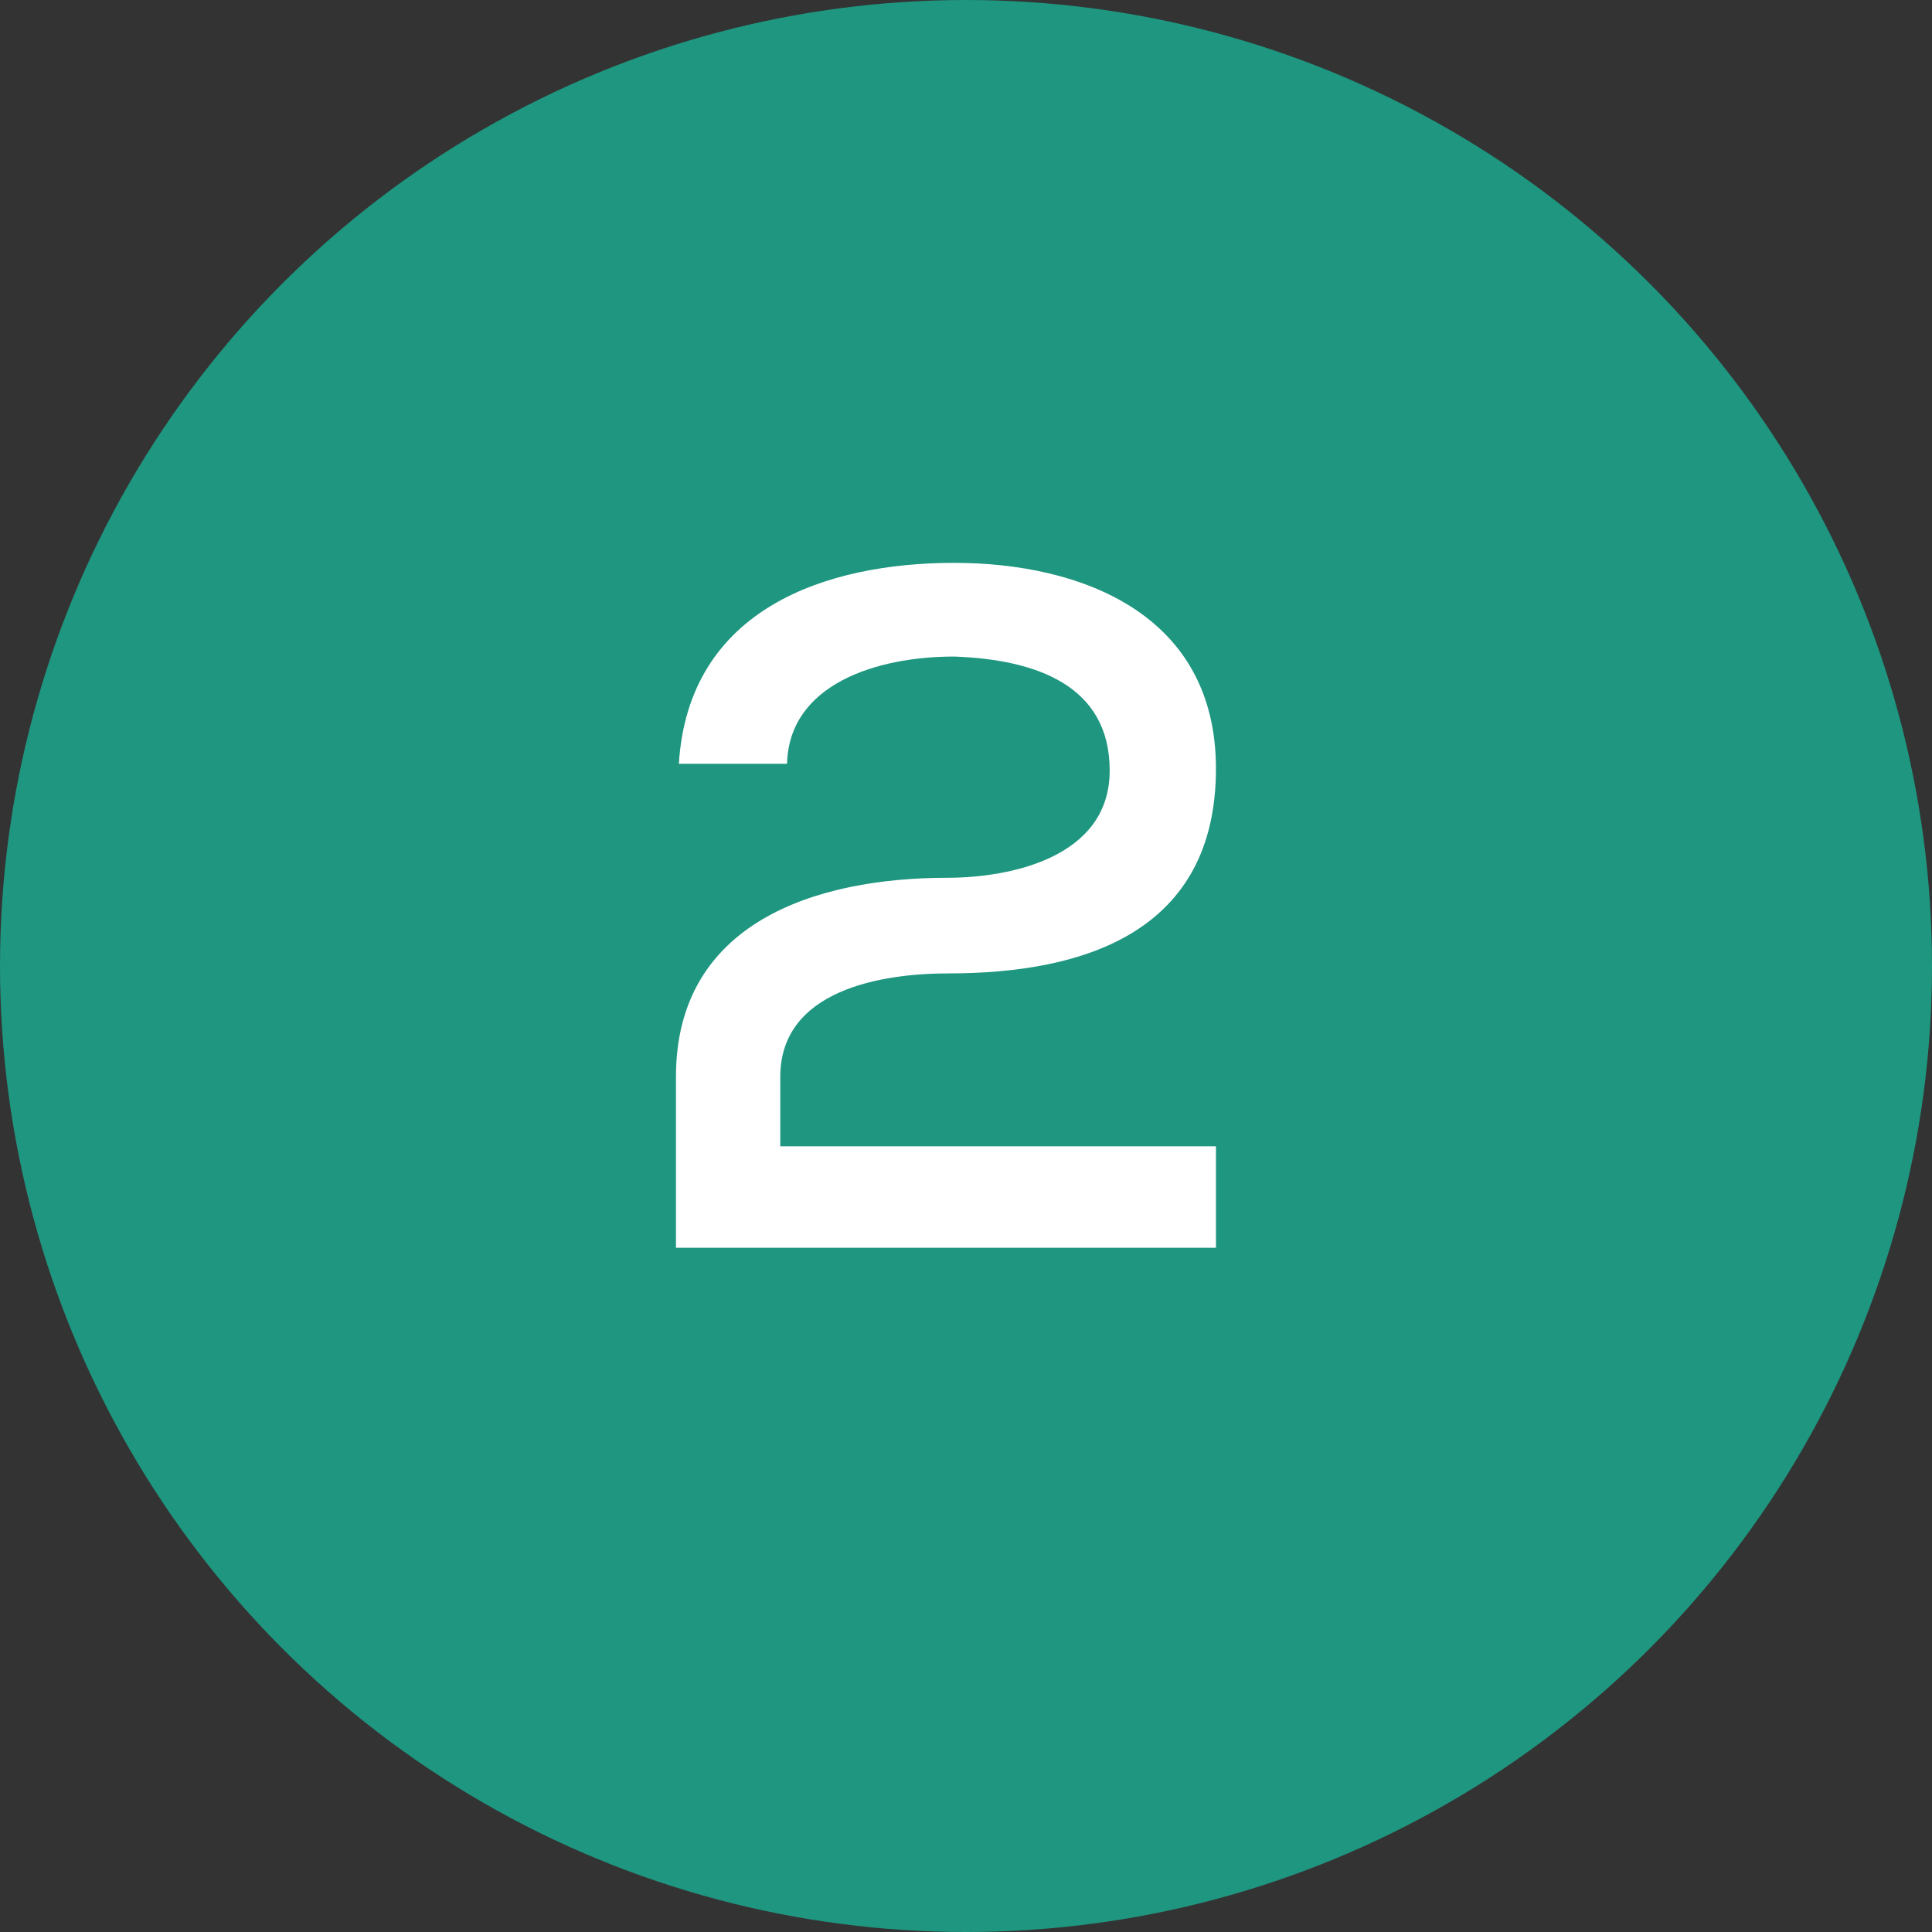 <svg width="48" height="48" viewBox="0 0 48 48" fill="none" xmlns="http://www.w3.org/2000/svg">
<rect x="0" y="0" width="48" height="48" fill="#333333" stroke="none"/>
<circle cx="24" cy="24" r="24" fill="#1E9680"/>
<path d="M19.554 18.976H16.866C17.106 15.112 20.538 13.984 23.706 13.984C26.826 13.984 30.21 15.232 30.21 19.096C30.21 23.152 26.946 24.184 23.562 24.184C21.906 24.184 19.386 24.592 19.386 26.752V28.48H30.21V31H16.794C16.794 29.584 16.794 28.168 16.794 26.752C16.794 22.912 20.274 21.808 23.538 21.808C25.05 21.808 27.57 21.328 27.57 19.144C27.57 17.032 25.746 16.384 23.706 16.312C21.762 16.312 19.602 17.008 19.554 18.976Z" fill="white"/>
</svg>
